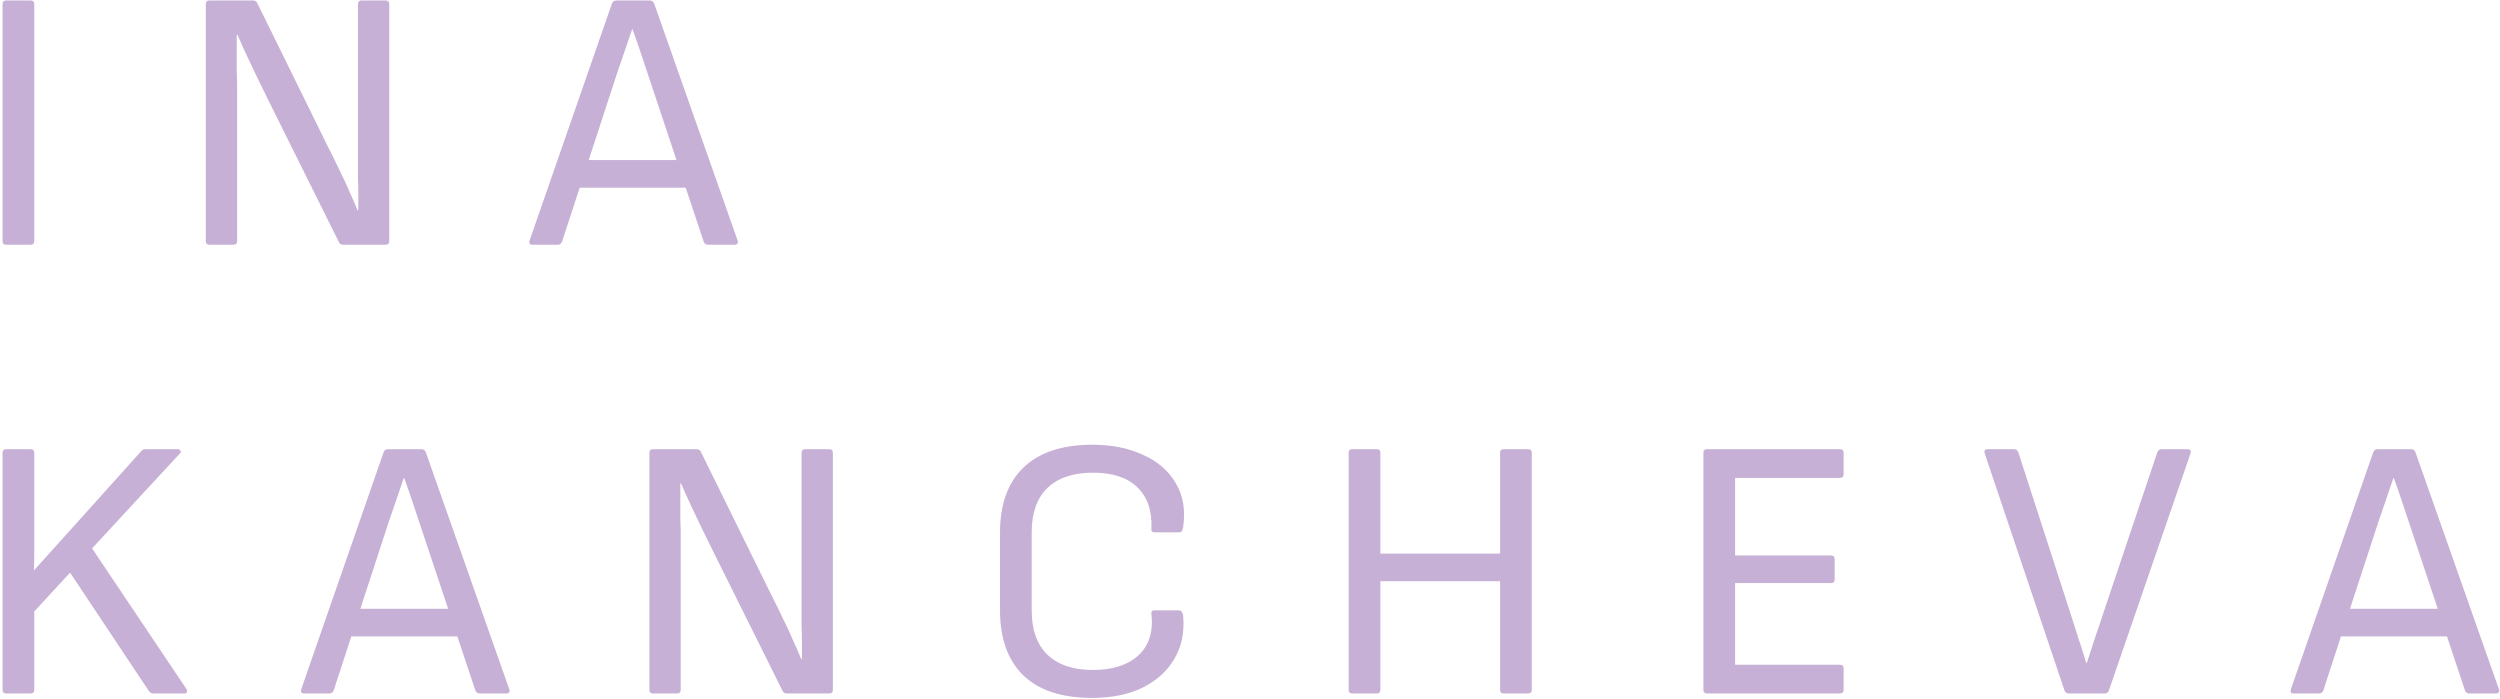 <svg width="429" height="120" viewBox="0 0 429 120" fill="none" xmlns="http://www.w3.org/2000/svg">
<path d="M1.08 42C0.653 42 0.44 41.787 0.44 41.36L0.44 0.72C0.44 0.293 0.653 0.08 1.08 0.08H5.24C5.667 0.08 5.88 0.293 5.88 0.72L5.88 41.36C5.88 41.787 5.667 42 5.24 42H1.08ZM35.953 42C35.526 42 35.312 41.787 35.312 41.36L35.312 0.72C35.312 0.293 35.526 0.08 35.953 0.08H43.377C43.761 0.08 44.017 0.229 44.145 0.528L56.176 24.976C56.987 26.555 57.691 27.984 58.288 29.264C58.928 30.544 59.483 31.739 59.953 32.848C60.465 33.957 60.934 35.045 61.361 36.112H61.489C61.489 35.216 61.489 34.299 61.489 33.36C61.489 32.379 61.467 31.397 61.425 30.416C61.425 29.435 61.425 28.475 61.425 27.536C61.425 26.555 61.425 25.616 61.425 24.72V0.72C61.425 0.293 61.638 0.08 62.065 0.08H66.16C66.587 0.08 66.8 0.293 66.8 0.72L66.8 41.36C66.8 41.787 66.587 42 66.16 42L58.928 42C58.544 42 58.288 41.851 58.16 41.552L46.321 17.744C45.638 16.336 44.977 14.992 44.337 13.712C43.697 12.389 43.078 11.088 42.48 9.808C41.883 8.528 41.307 7.248 40.752 5.968H40.624C40.624 7.077 40.624 8.144 40.624 9.168C40.624 10.149 40.624 11.131 40.624 12.112C40.667 13.093 40.688 14.096 40.688 15.12C40.688 16.101 40.688 17.147 40.688 18.256V41.36C40.688 41.787 40.475 42 40.048 42H35.953ZM91.383 42C90.914 42 90.743 41.765 90.871 41.296L105.015 0.592C105.143 0.251 105.399 0.08 105.783 0.08H111.479C111.863 0.08 112.119 0.251 112.247 0.592L126.583 41.296C126.669 41.509 126.647 41.68 126.519 41.808C126.434 41.936 126.285 42 126.071 42H121.527C121.143 42 120.887 41.829 120.759 41.488L111.159 12.688C110.733 11.408 110.306 10.128 109.879 8.848C109.453 7.568 109.005 6.288 108.535 5.008H108.471C108.045 6.245 107.618 7.504 107.191 8.784C106.765 10.021 106.338 11.259 105.911 12.496L96.439 41.488C96.311 41.829 96.055 42 95.671 42H91.383ZM98.487 32.208L99.832 27.472L117.239 27.472L118.647 32.208L98.487 32.208ZM1.08 119C0.653 119 0.44 118.787 0.44 118.36L0.44 77.72C0.44 77.293 0.653 77.08 1.08 77.08H5.24C5.667 77.08 5.88 77.293 5.88 77.72L5.88 90.072C5.88 90.925 5.88 91.8 5.88 92.696C5.88 93.549 5.88 94.403 5.88 95.256C5.88 96.109 5.859 96.963 5.816 97.816H5.88C6.861 96.707 7.843 95.619 8.824 94.552C9.805 93.485 10.787 92.397 11.768 91.288L24.248 77.4C24.419 77.187 24.675 77.08 25.016 77.08H30.456C30.712 77.08 30.883 77.165 30.968 77.336C31.096 77.464 31.053 77.635 30.84 77.848L15.8 94.104L31.992 118.232C32.12 118.445 32.141 118.637 32.056 118.808C32.013 118.936 31.864 119 31.608 119H26.296C25.997 119 25.741 118.851 25.528 118.552L12.024 98.264L5.88 104.92L5.88 118.36C5.88 118.787 5.667 119 5.24 119H1.08ZM52.199 119C51.729 119 51.559 118.765 51.687 118.296L65.831 77.592C65.959 77.251 66.215 77.08 66.599 77.08H72.294C72.678 77.08 72.934 77.251 73.062 77.592L87.398 118.296C87.484 118.509 87.463 118.68 87.335 118.808C87.249 118.936 87.1 119 86.886 119L82.343 119C81.959 119 81.703 118.829 81.575 118.488L71.975 89.688C71.548 88.408 71.121 87.128 70.695 85.848C70.268 84.568 69.82 83.288 69.35 82.008H69.287C68.86 83.245 68.433 84.504 68.007 85.784C67.58 87.021 67.153 88.259 66.727 89.496L57.255 118.488C57.127 118.829 56.87 119 56.486 119H52.199ZM59.303 109.208L60.647 104.472H78.055L79.463 109.208H59.303ZM112.075 119C111.648 119 111.435 118.787 111.435 118.36L111.435 77.72C111.435 77.293 111.648 77.08 112.075 77.08H119.499C119.883 77.08 120.139 77.229 120.267 77.528L132.299 101.976C133.11 103.555 133.814 104.984 134.411 106.264C135.051 107.544 135.606 108.739 136.075 109.848C136.587 110.957 137.056 112.045 137.483 113.112H137.611C137.611 112.216 137.611 111.299 137.611 110.36C137.611 109.379 137.59 108.397 137.547 107.416C137.547 106.435 137.547 105.475 137.547 104.536C137.547 103.555 137.547 102.616 137.547 101.72V77.72C137.547 77.293 137.76 77.08 138.187 77.08H142.283C142.71 77.08 142.923 77.293 142.923 77.72V118.36C142.923 118.787 142.71 119 142.283 119H135.051C134.667 119 134.411 118.851 134.283 118.552L122.443 94.744C121.76 93.336 121.099 91.992 120.459 90.712C119.819 89.389 119.2 88.088 118.603 86.808C118.006 85.528 117.43 84.248 116.875 82.968H116.747C116.747 84.077 116.747 85.144 116.747 86.168C116.747 87.149 116.747 88.131 116.747 89.112C116.79 90.093 116.811 91.096 116.811 92.12C116.811 93.101 116.811 94.147 116.811 95.256L116.811 118.36C116.811 118.787 116.598 119 116.171 119H112.075ZM187.41 119.768C182.205 119.768 178.258 118.467 175.57 115.864C172.925 113.261 171.602 109.549 171.602 104.728V91.352C171.602 86.531 172.946 82.819 175.634 80.216C178.365 77.613 182.311 76.312 187.474 76.312C190.759 76.312 193.639 76.888 196.114 78.04C198.631 79.149 200.509 80.771 201.746 82.904C203.026 84.995 203.453 87.512 203.026 90.456C202.983 90.669 202.919 90.883 202.834 91.096C202.749 91.267 202.578 91.352 202.322 91.352H198.162C197.693 91.352 197.501 91.139 197.586 90.712C197.714 87.64 196.903 85.272 195.154 83.608C193.447 81.944 190.909 81.112 187.538 81.112C184.167 81.112 181.565 81.987 179.73 83.736C177.938 85.485 177.042 88.003 177.042 91.288V104.792C177.042 108.077 177.938 110.595 179.73 112.344C181.565 114.093 184.167 114.968 187.538 114.968C190.909 114.968 193.511 114.136 195.346 112.472C197.181 110.765 197.927 108.397 197.586 105.368C197.501 104.941 197.693 104.728 198.162 104.728H202.258C202.685 104.728 202.941 105.027 203.026 105.624C203.282 108.483 202.77 110.979 201.49 113.112C200.253 115.203 198.418 116.845 195.986 118.04C193.554 119.192 190.695 119.768 187.41 119.768ZM232.07 119C231.643 119 231.43 118.787 231.43 118.36V77.72C231.43 77.293 231.643 77.08 232.07 77.08H236.23C236.657 77.08 236.87 77.293 236.87 77.72V95H257.414V77.72C257.414 77.293 257.627 77.08 258.054 77.08H262.214C262.641 77.08 262.854 77.293 262.854 77.72V118.36C262.854 118.787 262.641 119 262.214 119L258.054 119C257.627 119 257.414 118.787 257.414 118.36V99.736H236.87V118.36C236.87 118.787 236.657 119 236.23 119H232.07ZM292.942 119C292.516 119 292.302 118.787 292.302 118.36V77.72C292.302 77.293 292.516 77.08 292.942 77.08L315.726 77.08C316.153 77.08 316.366 77.293 316.366 77.72V81.368C316.366 81.795 316.153 82.008 315.726 82.008L297.742 82.008V95.32L314.19 95.32C314.617 95.32 314.83 95.533 314.83 95.96V99.416C314.83 99.843 314.617 100.056 314.19 100.056L297.742 100.056V114.072H315.726C316.153 114.072 316.366 114.285 316.366 114.712V118.36C316.366 118.787 316.153 119 315.726 119H292.942ZM355.035 119C354.651 119 354.395 118.829 354.267 118.488L340.571 77.784C340.443 77.315 340.614 77.08 341.083 77.08H345.563C345.947 77.08 346.203 77.251 346.331 77.592L355.163 104.856C355.633 106.307 356.102 107.779 356.571 109.272C357.083 110.765 357.553 112.259 357.979 113.752H358.107C358.577 112.301 359.046 110.851 359.515 109.4C360.027 107.949 360.518 106.499 360.987 105.048L370.203 77.592C370.331 77.251 370.587 77.08 370.971 77.08H375.387C375.857 77.08 376.027 77.315 375.899 77.784L361.883 118.488C361.755 118.829 361.499 119 361.115 119H355.035ZM393.621 119C393.152 119 392.981 118.765 393.109 118.296L407.253 77.592C407.381 77.251 407.637 77.08 408.021 77.08H413.717C414.101 77.08 414.357 77.251 414.485 77.592L428.821 118.296C428.906 118.509 428.885 118.68 428.757 118.808C428.672 118.936 428.522 119 428.309 119H423.765C423.381 119 423.125 118.829 422.997 118.488L413.397 89.688C412.97 88.408 412.544 87.128 412.117 85.848C411.69 84.568 411.242 83.288 410.773 82.008H410.709C410.282 83.245 409.856 84.504 409.429 85.784C409.002 87.021 408.576 88.259 408.149 89.496L398.677 118.488C398.549 118.829 398.293 119 397.909 119H393.621ZM400.725 109.208L402.069 104.472H419.477L420.885 109.208H400.725Z" fill="#C6B0D6"/>
</svg>
